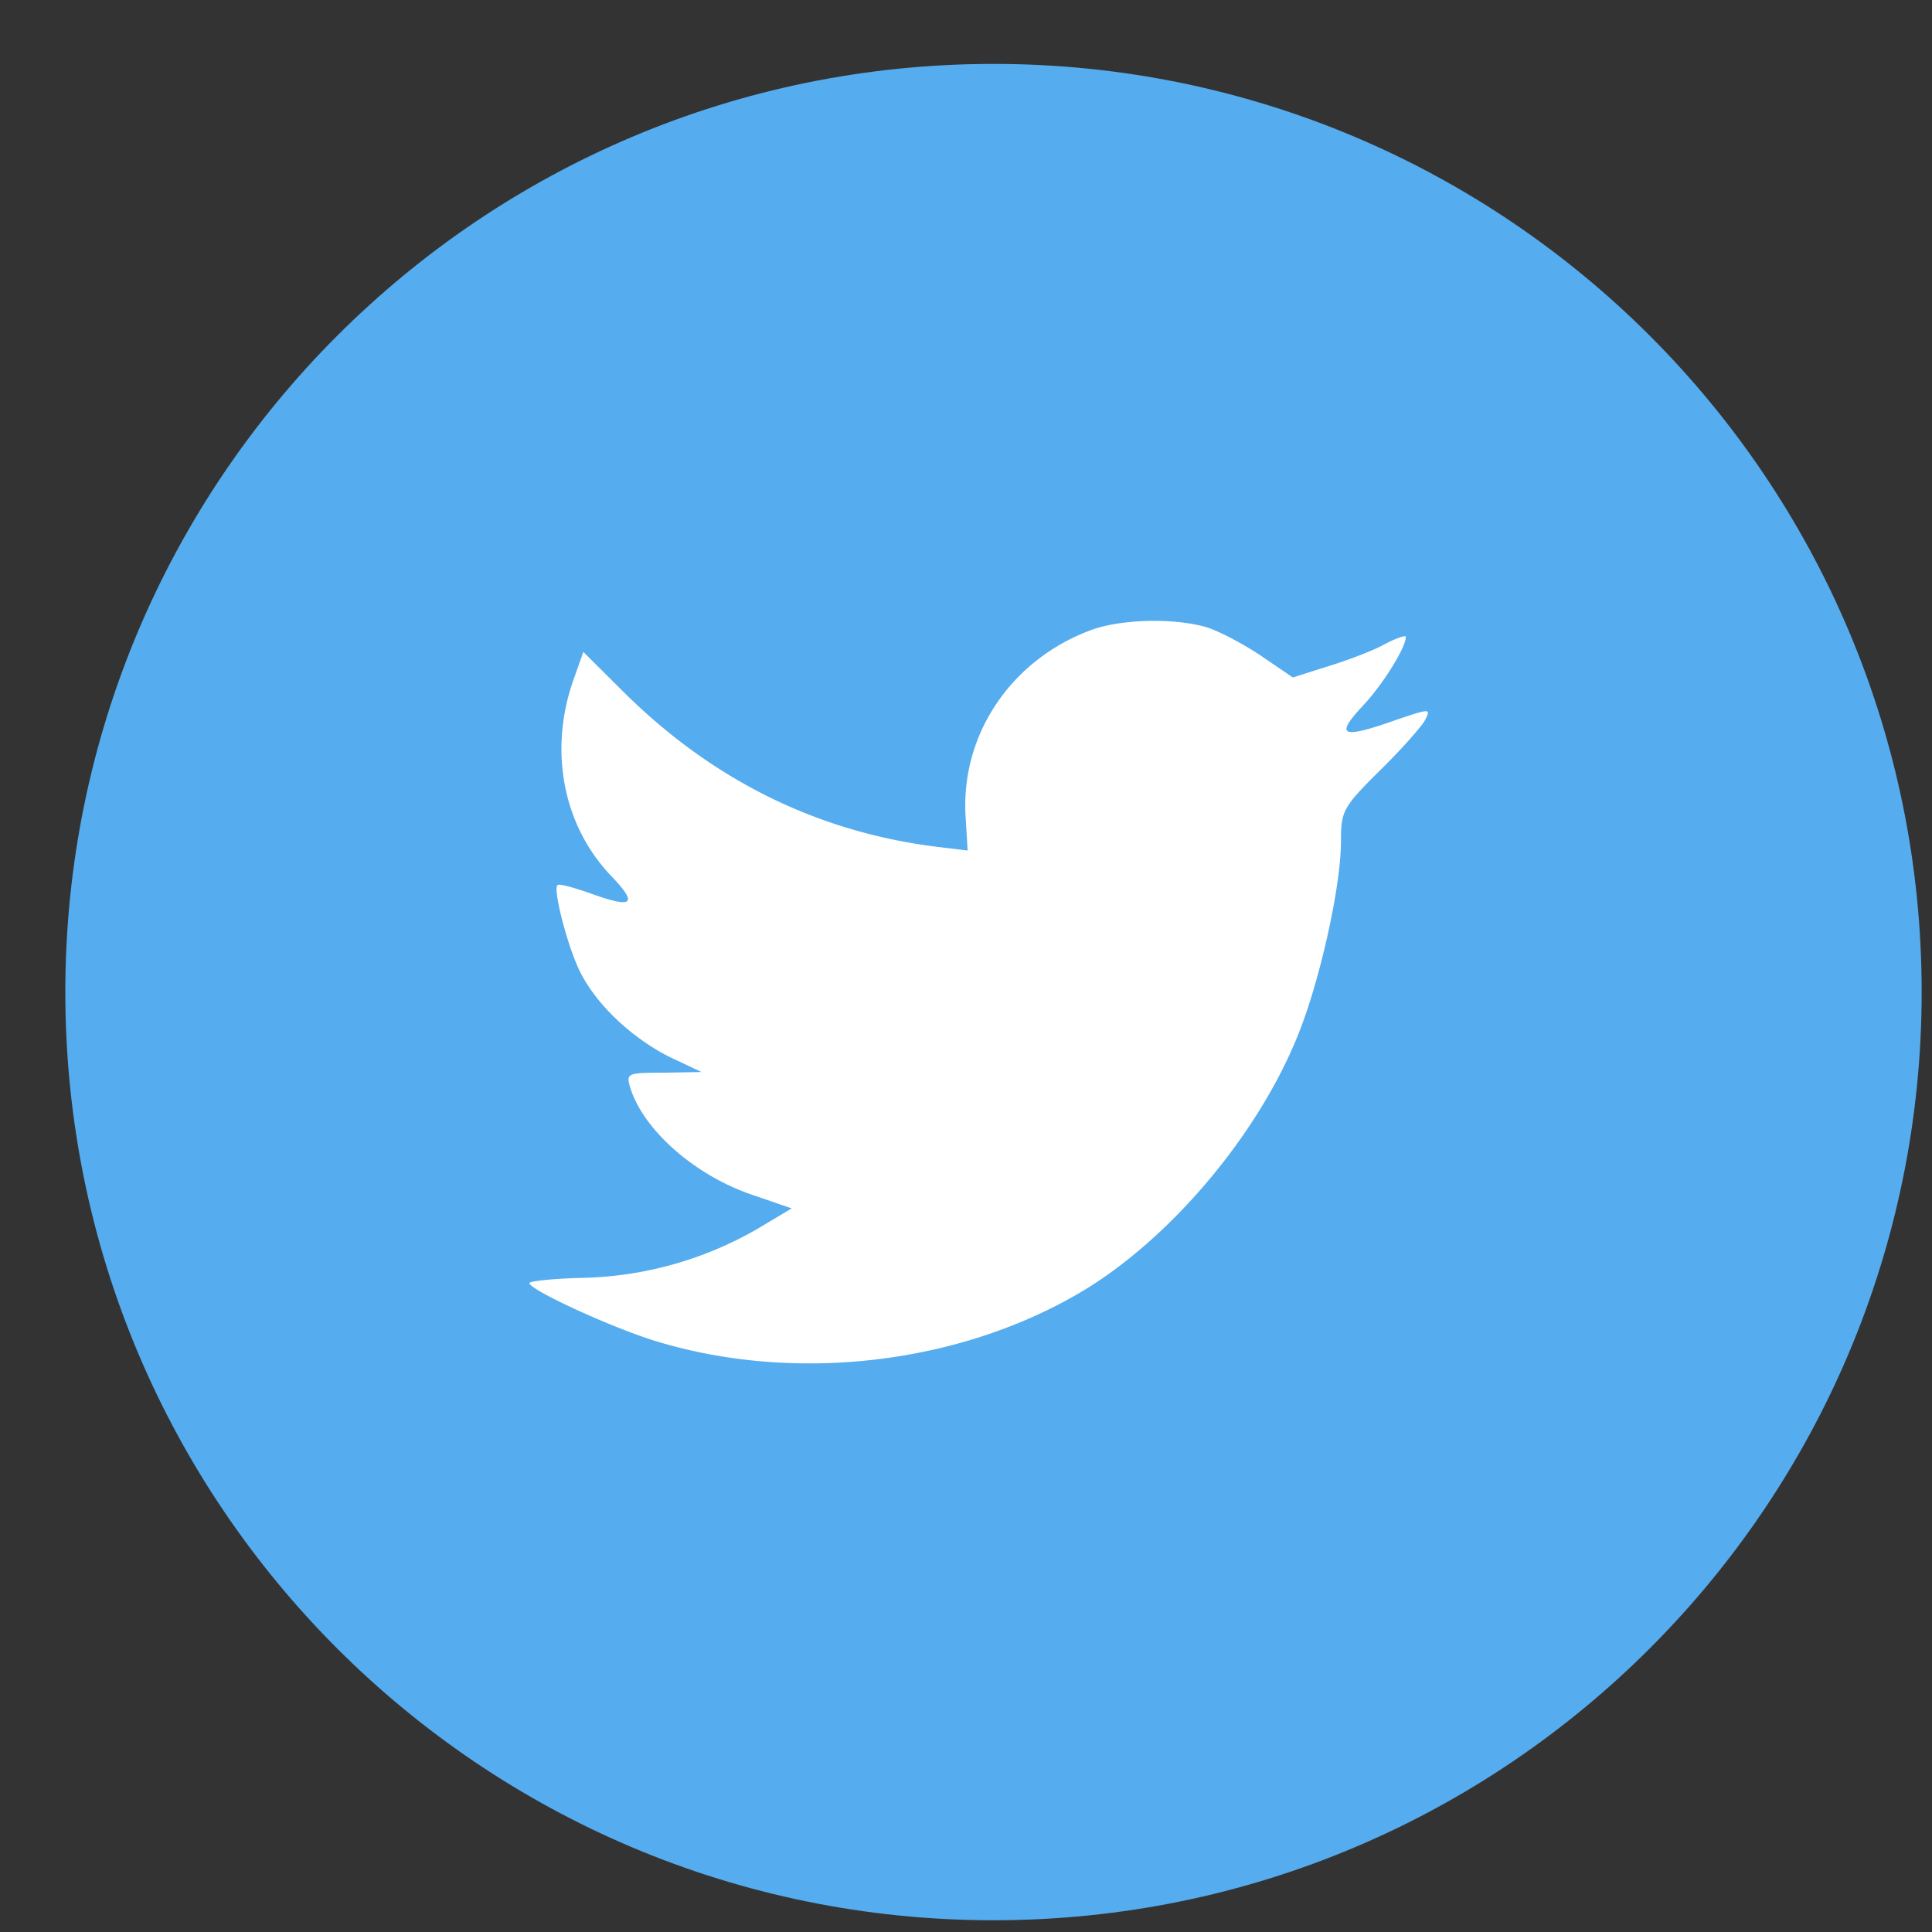 <svg width="26" height="26" fill="none" xmlns="http://www.w3.org/2000/svg"><rect width="100%" height="100%" fill="#333333" stroke="none"/><path d="M.879 13.352C.879 6.453 6.471.86 13.369.86c6.9 0 12.492 5.592 12.492 12.49 0 6.9-5.593 12.492-12.491 12.492C6.47 25.843.879 20.25.879 13.352Z" fill="#55ACEE"/><path d="m12.996 11.013.026.433-.437-.053c-1.59-.203-2.98-.891-4.159-2.047l-.576-.573-.149.423c-.314.944-.113 1.94.542 2.611.35.37.27.424-.332.203-.21-.07-.393-.123-.41-.097-.062.062.148.865.314 1.182.227.441.69.873 1.197 1.13l.428.202-.507.009c-.49 0-.507.009-.454.194.174.573.865 1.182 1.634 1.446l.541.186-.472.282a4.92 4.92 0 0 1-2.341.653c-.393.009-.717.044-.717.07 0 .088 1.066.582 1.687.777 1.86.573 4.071.326 5.731-.653 1.18-.697 2.36-2.082 2.91-3.423.297-.714.594-2.02.594-2.646 0-.406.026-.458.515-.944.289-.282.56-.59.612-.679.087-.167.079-.167-.367-.017-.743.264-.848.229-.48-.168.27-.282.593-.794.593-.944 0-.026-.13.018-.28.097-.156.088-.506.22-.768.3l-.472.15-.428-.291c-.236-.159-.568-.335-.742-.388-.446-.124-1.128-.106-1.53.035-1.092.397-1.782 1.42-1.703 2.54Z" fill="#fff"/></svg>